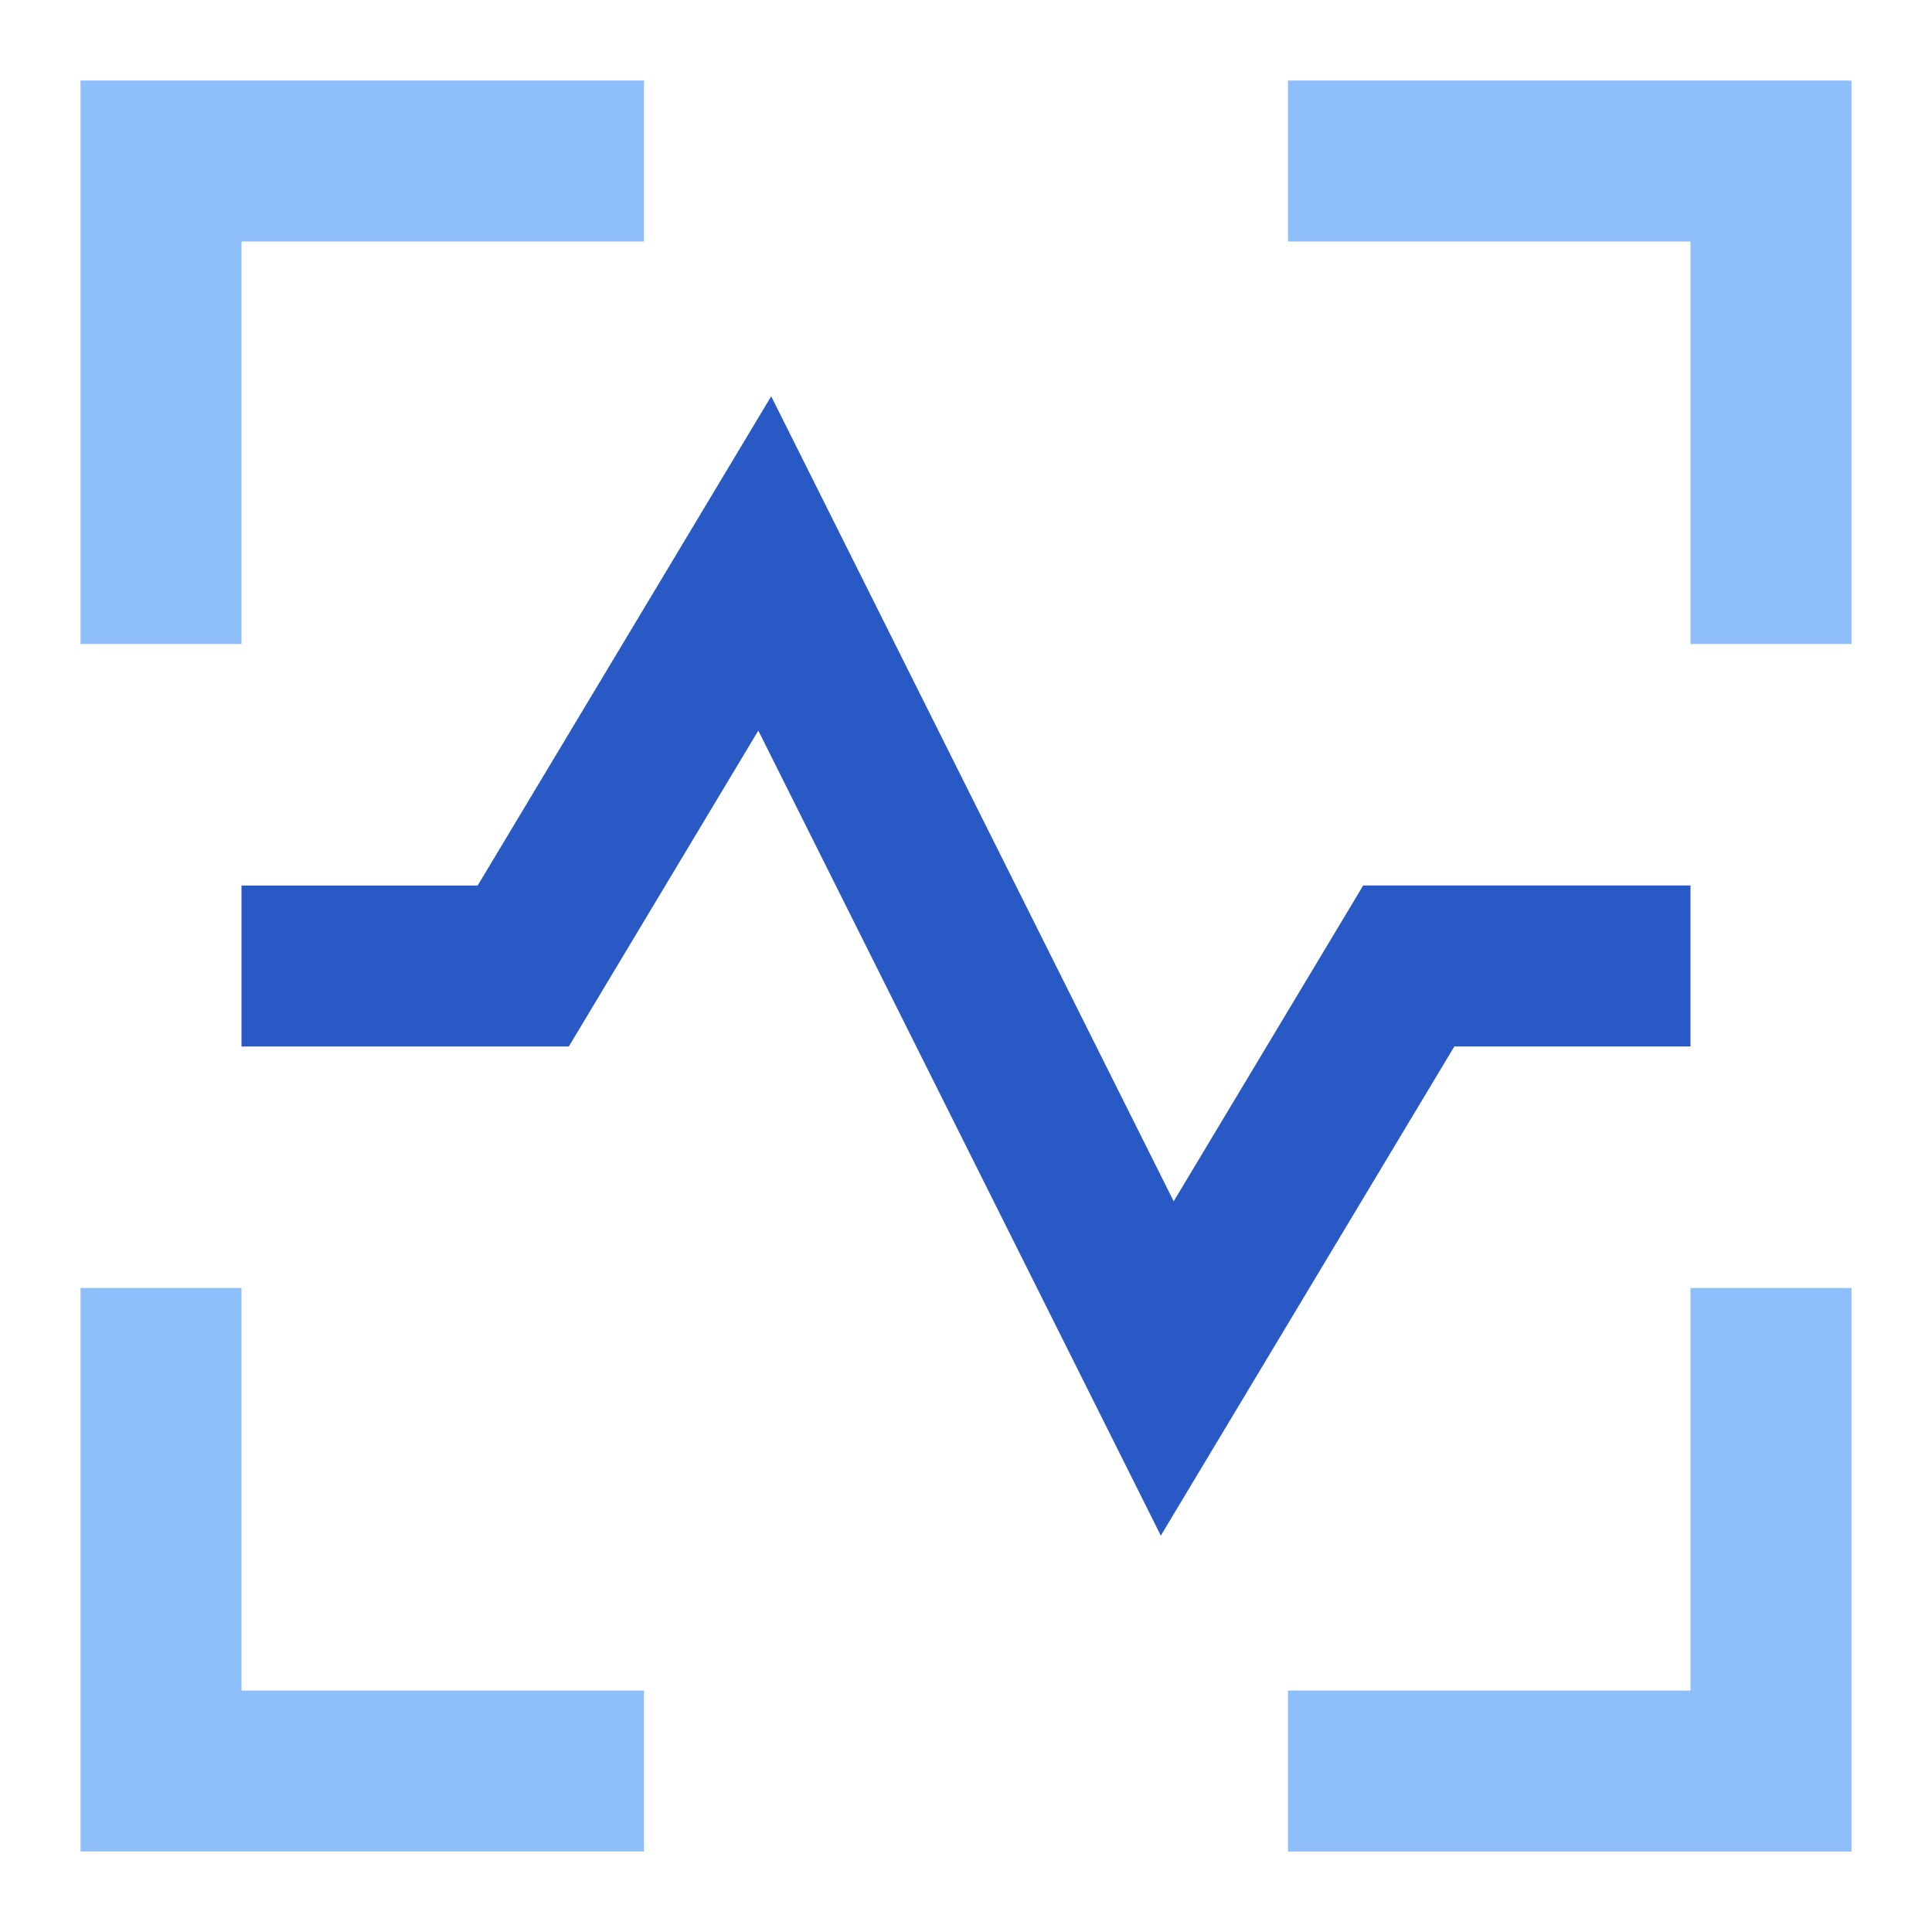 <svg xmlns="http://www.w3.org/2000/svg" fill="none" viewBox="0 0 24 24" id="Voice-Scan-1--Streamline-Sharp">
  <desc>
    Voice Scan 1 Streamline Icon: https://streamlinehq.com
  </desc>
  <g id="voice-scan-1--identification-secure-id-soundwave-sound-voice-brackets-security">
    <path id="Union" fill="#8fbffa" fill-rule="evenodd" d="M2 1H1v7h2V3h5V1H2Zm14 2h5v5h2V1h-7v2Zm5 18v-5h2v7h-7v-2h5ZM3 16v5h5v2H1v-7h2Z" clip-rule="evenodd" stroke-width="1"></path>
    <path id="Vector 2220 (Stroke)" fill="#2859c5" fill-rule="evenodd" d="m9.58 4.923 5 10L16.934 11H21v2h-2.934l-3.646 6.076 -5 -10L7.066 13H3v-2h2.934L9.58 4.923Z" clip-rule="evenodd" stroke-width="1"></path>
  </g>
</svg>